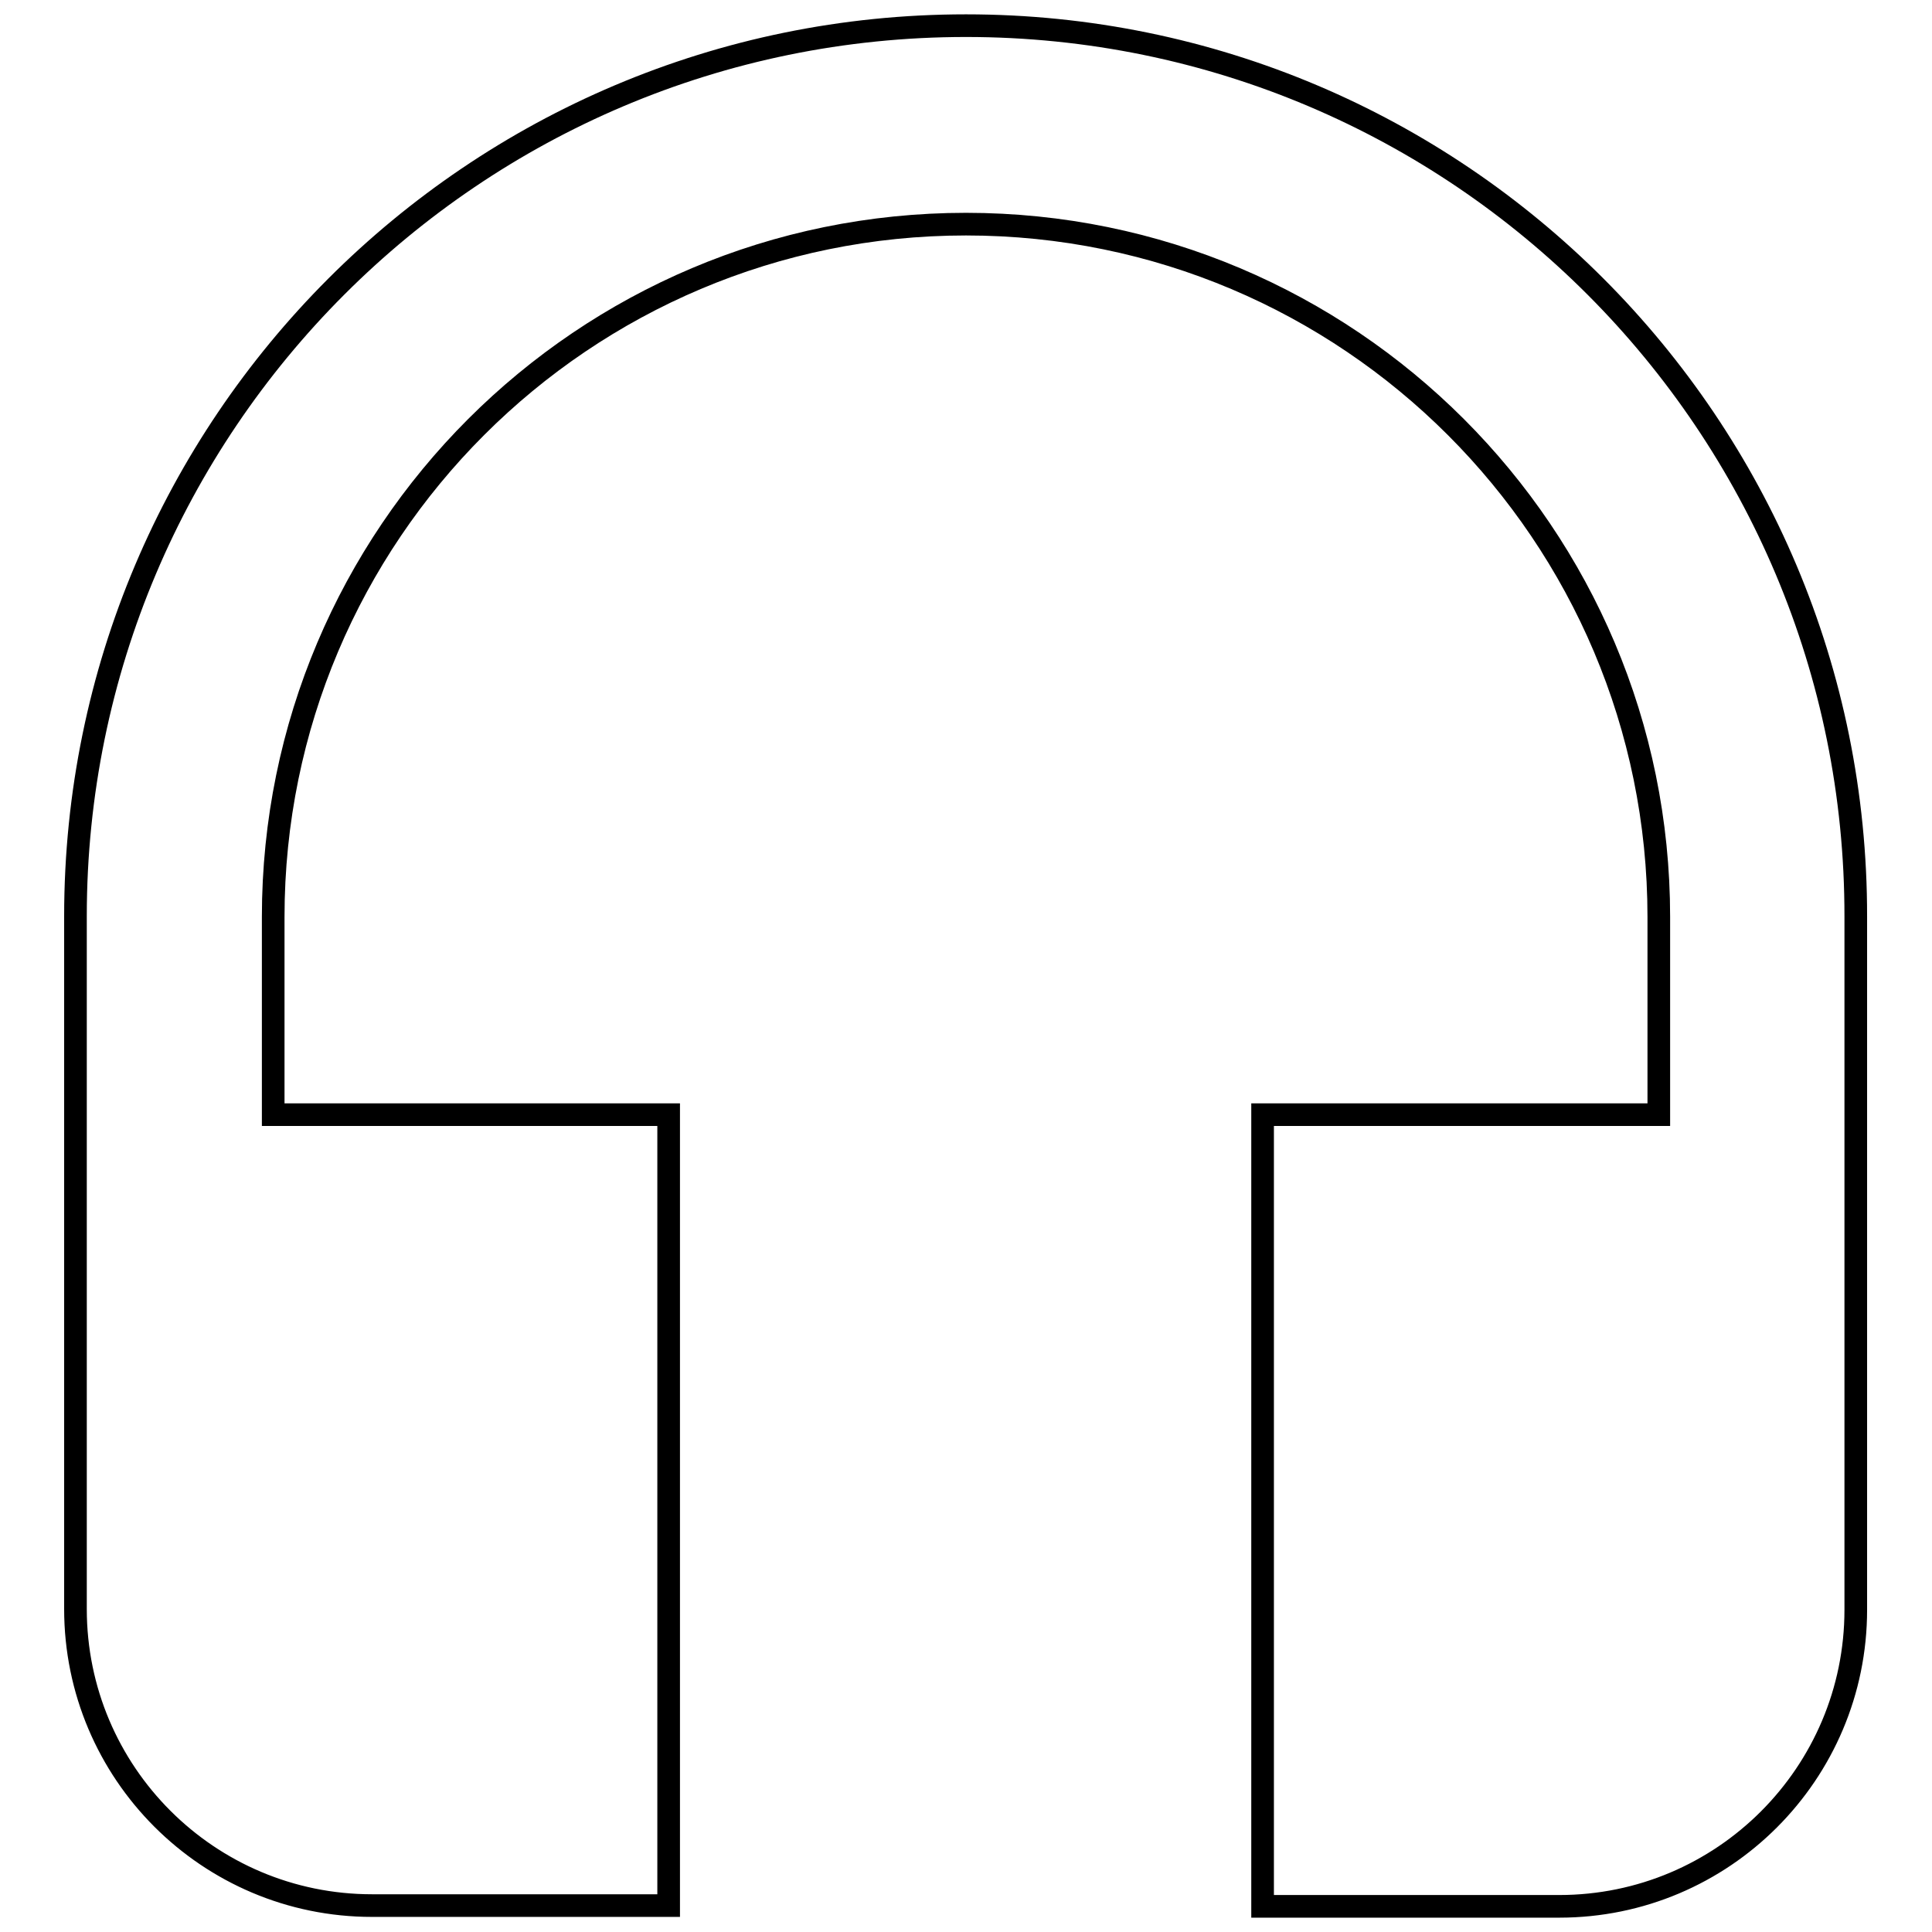 <?xml version="1.0" encoding="utf-8"?>
<!-- Svg Vector Icons : http://www.onlinewebfonts.com/icon -->
<!DOCTYPE svg PUBLIC "-//W3C//DTD SVG 1.1//EN" "http://www.w3.org/Graphics/SVG/1.1/DTD/svg11.dtd">
<svg version="1.1" xmlns="http://www.w3.org/2000/svg" xmlns:xlink="http://www.w3.org/1999/xlink" x="0px" y="0px" viewBox="0 0 256 256" enable-background="new 0 0 256 256" xml:space="preserve">
<g><g><path stroke-width="3" fill-opacity="0" stroke="#000000"  d="M128,3.4c-65.2,0-118,52.9-118,118v91.8c0,21.7,17.6,39.3,39.3,39.3h39.3V147.7H36.2v-26.2c0-50.7,41.1-91.8,91.8-91.8c50.7,0,91.8,41.1,91.8,91.8v26.2h-52.5v104.9h39.3c21.7,0,39.3-17.6,39.3-39.3v-91.8C246,56.3,193.2,3.4,128,3.4L128,3.4z"/></g></g>
</svg>